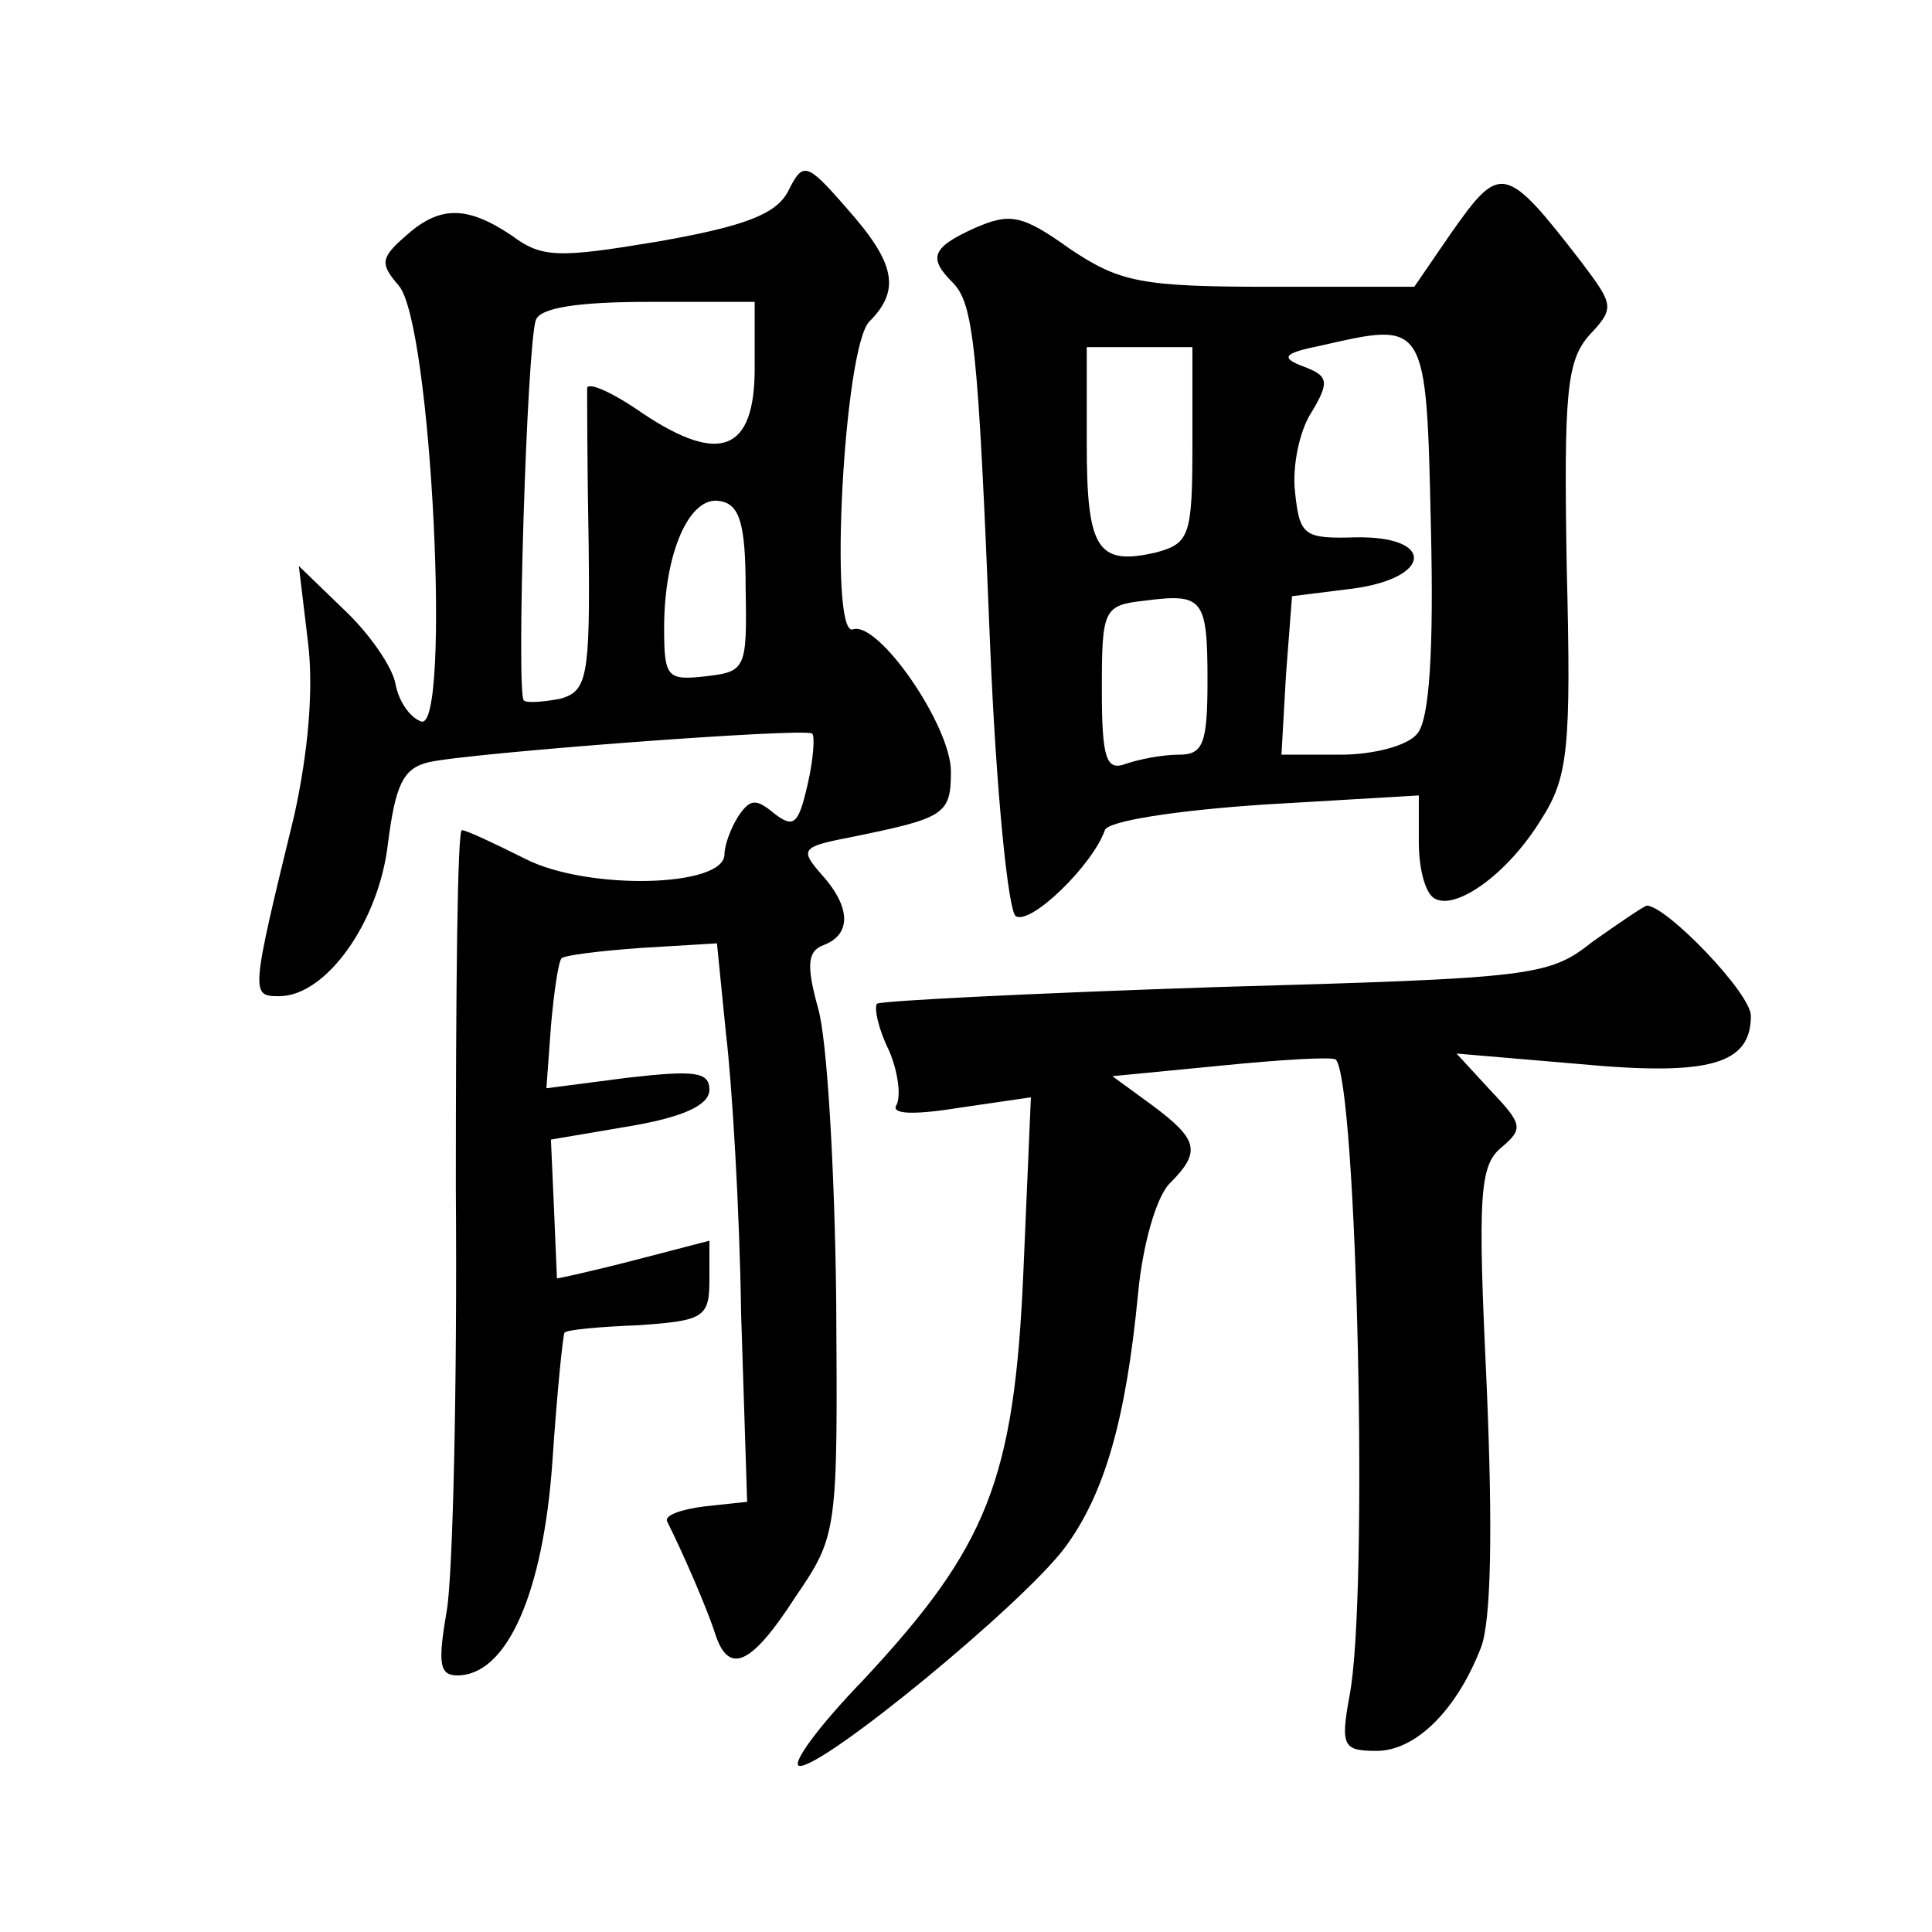 <?xml version="1.0" standalone="no"?>
<!DOCTYPE svg PUBLIC "-//W3C//DTD SVG 20010904//EN"
 "http://www.w3.org/TR/2001/REC-SVG-20010904/DTD/svg10.dtd">
<svg version="1.0" xmlns="http://www.w3.org/2000/svg"
 width="128pt" height="128pt" viewBox="0 0 128 128"
 preserveAspectRatio="xMidYMid meet">
<g transform="translate(0,128) scale(0.1,-0.1)"
fill="#0" stroke="none">
<path d="M522 1153 c-8 -15 -29 -23 -86 -33 -66 -11 -77 -11 -97 4 -30 20 -48 20
-71 -1 -16 -14 -16 -18 -4 -32 22 -24 35 -296 15 -289 -8 3 -15 14 -17 25 -2 11
-17 33 -34 49 l-30 29 6 -50 c4 -32 0 -74 -9 -115 -29 -119 -29 -120 -10 -120 31
0 66 49 72 101 5 39 10 50 27 54 25 6 249 23 254 19 2 -1 1 -17 -3 -34 -6 -26 -9
-29 -22 -19 -12 10 -16 10 -24 -2 -5 -8 -9 -19 -9 -25 0 -22 -91 -24 -132 -3 -20
10 -39 19 -42 19 -3 0 -4 -107 -4 -237 1 -131 -2 -257 -6 -280 -6 -35 -5 -43 7
-43 33 0 57 55 63 142 3 45 7 84 8 85 1 2 23 4 49 5 43 3 47 5 47 30 l0 26 -50
-13 c-27 -7 -50 -12 -51 -12 0 1 -1 22 -2 47 l-2 45 53 9 c35 6 52 14 52 24 0 12
-10 13 -54 8 l-54 -7 3 41 c2 23 5 43 7 45 1 2 25 5 53 7 l50 3 6 -60 c4 -33 9
-116 10 -185 l4 -125 -28 -3 c-16 -2 -27 -6 -25 -10 11 -22 27 -59 32 -75 9 -27
24 -20 53 25 28 41 28 43 27 197 -1 86 -6 173 -12 193 -8 29 -7 38 4 42 18 7 18
25 -2 47 -14 16 -13 18 18 24 64 13 68 15 68 44 0 30 -48 100 -65 94 -16 -5 -6
187 11 204 21 21 17 39 -15 75 -27 31 -29 31 -39 11z m-22 -117 c0 -55 -23 -64
-74 -30 -20 14 -36 21 -37 17 0 -4 0 -51 1 -104 1 -88 -1 -97 -19 -102 -11 -2 -22
-3 -24 -1 -5 5 2 234 8 252 3 8 27 12 75 12 l70 0 0 -44z m-6 -146 c1 -53 0 -55
-26 -58 -26 -3 -28 -1 -28 32 0 50 17 88 37 84 13 -2 17 -15 17 -58z M961 1125
l-24 -35 -95 0 c-86 0 -100 3 -133 25 -32 23 -40 24 -63 14 -29 -13 -31 -20 -15
-36 14 -14 17 -41 25 -241 4 -97 12 -176 17 -179 10 -6 51 34 59 57 2 6 46 13 106
17 l102 6 0 -31 c0 -17 4 -33 10 -37 14 -9 49 16 71 52 18 28 20 47 17 167 -2 116
0 137 15 154 17 18 16 20 -5 48 -51 66 -54 66 -87 19z m-13 -194 c2 -82 -1 -128
-9 -137 -6 -8 -29 -14 -51 -14 l-39 0 3 53 4 52 40 5 c53 7 55 35 2 34 -34 -1 -37
1 -40 30 -2 17 3 41 11 53 12 20 11 24 -5 30 -16 6 -14 9 11 14 70 16 70 17 73
-120z m-158 54 c0 -60 -2 -65 -24 -71 -39 -9 -46 2 -46 72 l0 64 35 0 35 0 0 -65z
m10 -156 c0 -42 -3 -49 -19 -49 -11 0 -26 -3 -35 -6 -13 -5 -16 3 -16 49 0 53 1
56 28 59 39 5 42 2 42 -53z M1055 656 c-29 -23 -39 -24 -250 -30 -120 -4 -221 -9
-224 -11 -2 -3 1 -17 8 -31 6 -14 8 -30 5 -36 -4 -6 10 -7 41 -2 l48 7 -5 -116
c-6 -138 -24 -182 -106 -270 -30 -31 -49 -57 -42 -57 17 0 146 106 175 144 27 36
41 86 49 169 3 32 12 64 21 73 21 21 19 29 -12 52 l-26 19 72 7 c40 4 74 6 76 4
14 -15 22 -357 9 -422 -6 -33 -4 -36 18 -36 26 0 53 27 69 68 7 17 8 79 4 173 -6
127 -5 147 10 159 14 12 14 15 -7 37 l-23 25 82 -7 c86 -8 113 0 113 32 0 15 -56
73 -69 73 -3 -1 -19 -12 -36 -24z"/>
</g>
</svg>
